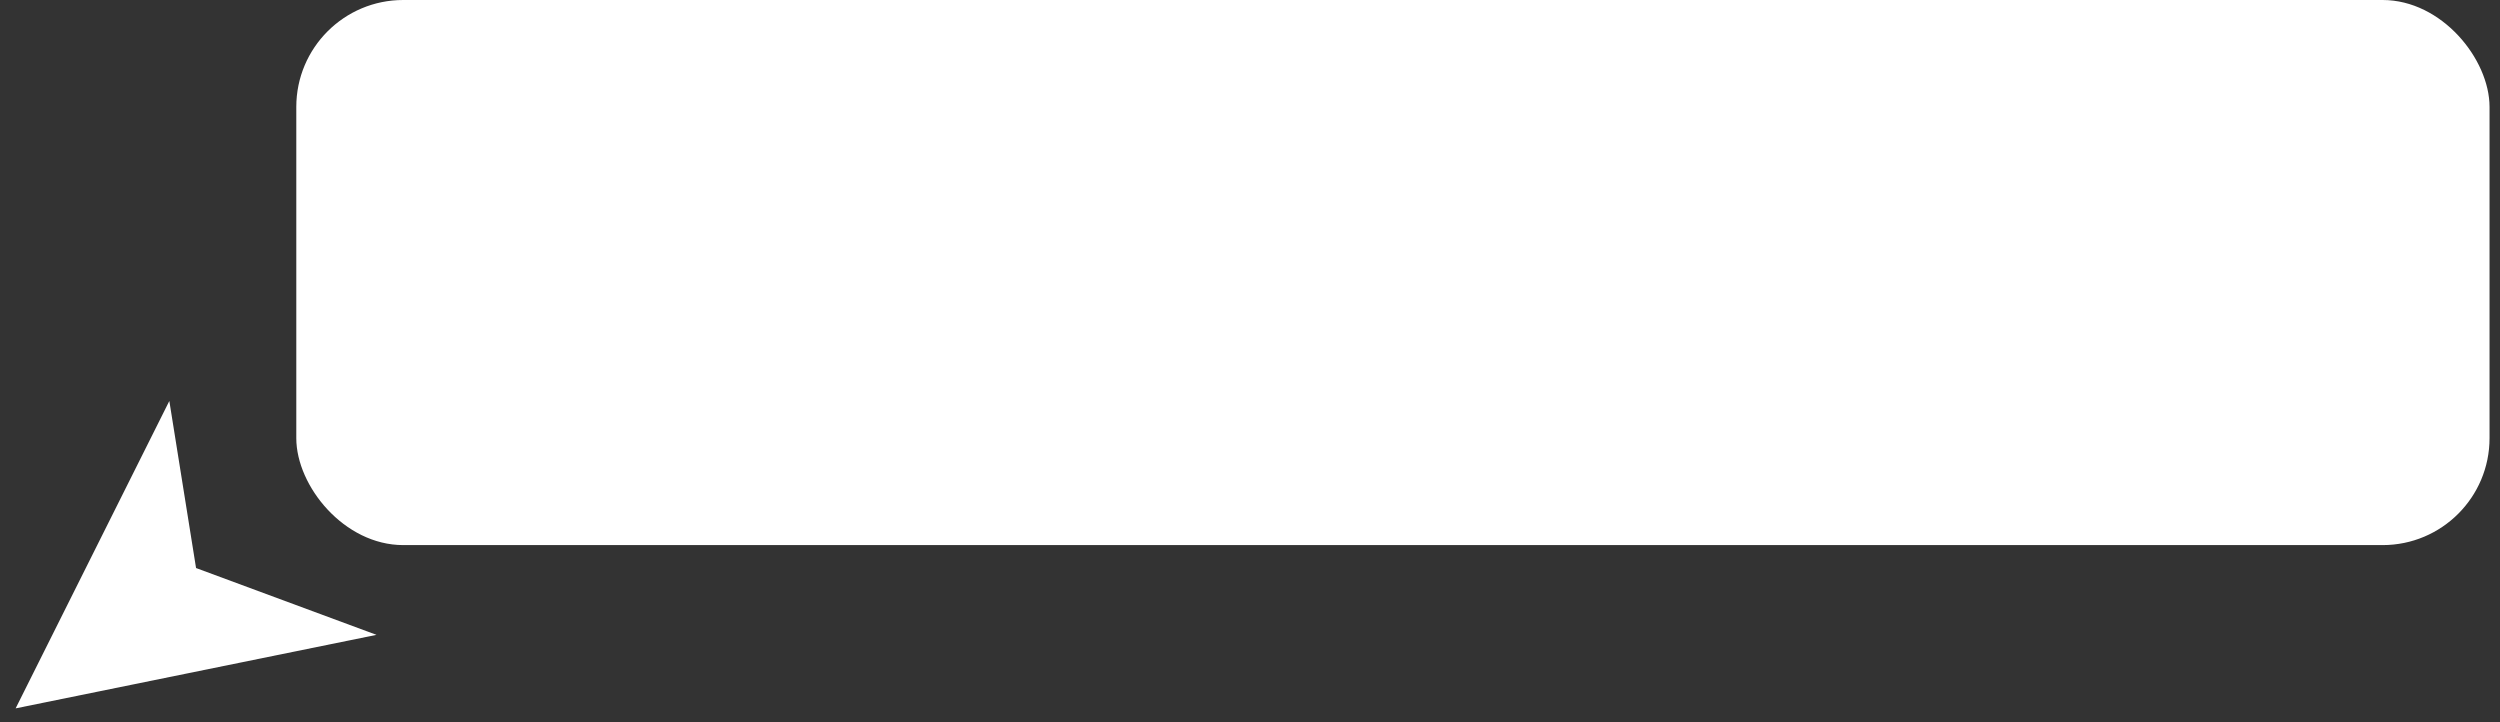 <svg width="135" height="39" viewBox="0 0 135 39" fill="none" xmlns="http://www.w3.org/2000/svg">
<rect x="0" y="0" width="135" height="39" fill="#333333" stroke="none"/>
<rect x="16" width="118.435" height="29.435" rx="5.774" fill="white"/>
<path d="M0.844 38.252L9.144 21.652L10.587 30.674L20.331 34.282L0.844 38.252Z" fill="white"/>
</svg>
